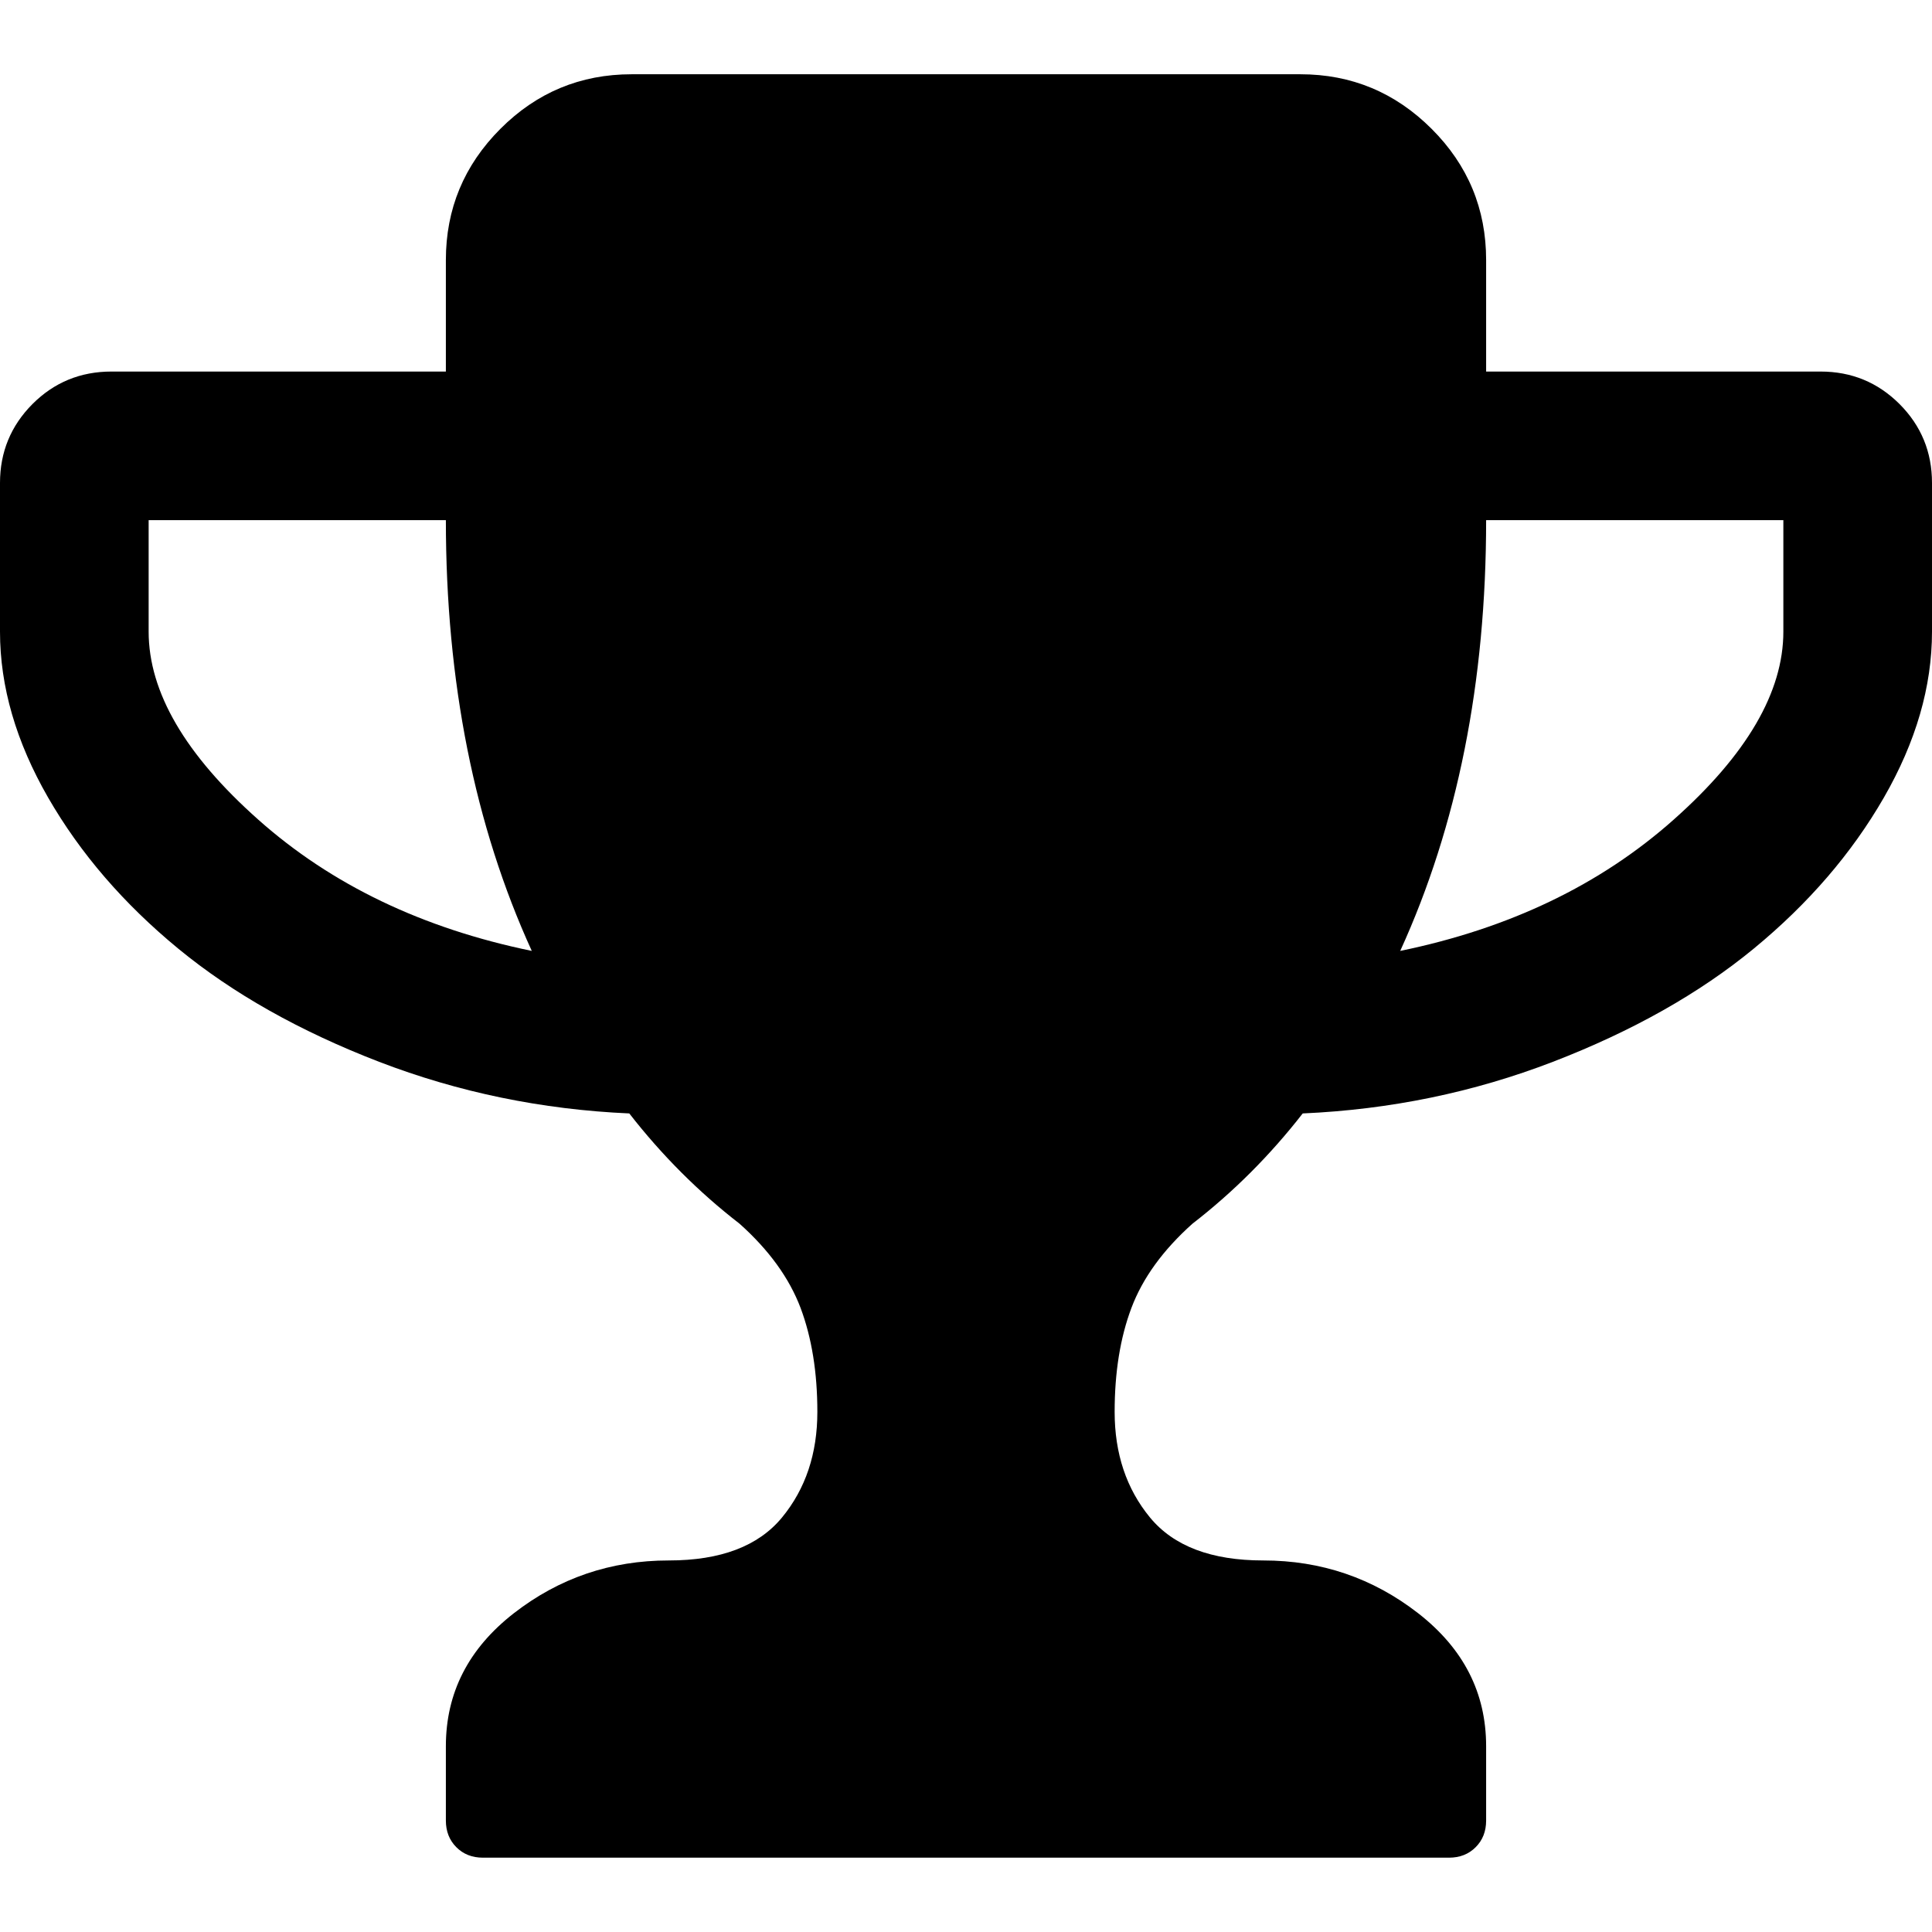 <?xml version="1.0" encoding="utf-8"?>
<!-- Generator: Adobe Illustrator 16.0.0, SVG Export Plug-In . SVG Version: 6.00 Build 0)  -->
<!DOCTYPE svg PUBLIC "-//W3C//DTD SVG 1.1//EN" "http://www.w3.org/Graphics/SVG/1.1/DTD/svg11.dtd">
<svg version="1.1" id="Capa_1" xmlns="http://www.w3.org/2000/svg" xmlns:xlink="http://www.w3.org/1999/xlink" x="0px" y="0px"
	 width="32px" height="32px" viewBox="1005.5 984.5 32 32" enable-background="new 1005.5 984.5 32 32" xml:space="preserve">
<path d="M1014.308,1000.25c-0.948-2.077-1.423-4.455-1.423-7.135h-4.923v1.847c0,1,0.605,2.038,1.817,3.115
	C1010.99,999.154,1012.5,999.878,1014.308,1000.25z M1035.038,994.962v-1.847h-4.923c0,2.68-0.475,5.058-1.423,7.135
	c1.808-0.372,3.317-1.096,4.528-2.173C1034.433,997,1035.038,995.962,1035.038,994.962z M1037.5,992.5v2.462
	c0,0.91-0.266,1.826-0.798,2.75c-0.532,0.923-1.25,1.756-2.154,2.5c-0.903,0.743-2.013,1.368-3.327,1.875
	c-1.313,0.506-2.695,0.791-4.144,0.855c-0.539,0.692-1.147,1.301-1.827,1.827c-0.487,0.436-0.824,0.9-1.01,1.394
	c-0.186,0.494-0.278,1.067-0.278,1.722c0,0.692,0.195,1.275,0.586,1.75c0.392,0.475,1.017,0.711,1.875,0.711
	c0.962,0,1.817,0.292,2.567,0.875c0.75,0.584,1.125,1.317,1.125,2.202v1.231c0,0.179-0.058,0.326-0.173,0.441
	c-0.115,0.116-0.263,0.174-0.442,0.174h-16c-0.18,0-0.327-0.058-0.442-0.174c-0.115-0.115-0.173-0.263-0.173-0.441v-1.231
	c0-0.885,0.375-1.618,1.125-2.202c0.75-0.583,1.605-0.875,2.567-0.875c0.858,0,1.483-0.236,1.875-0.711
	c0.391-0.475,0.586-1.058,0.586-1.75c0-0.654-0.093-1.228-0.278-1.722c-0.187-0.493-0.522-0.958-1.01-1.394
	c-0.68-0.526-1.288-1.135-1.827-1.827c-1.448-0.064-2.83-0.35-4.144-0.855c-1.314-0.507-2.424-1.132-3.327-1.875
	c-0.904-0.744-1.622-1.577-2.154-2.5c-0.532-0.924-0.798-1.84-0.798-2.75V992.5c0-0.513,0.18-0.948,0.538-1.308
	c0.359-0.359,0.795-0.538,1.308-0.538h5.539v-1.847c0-0.846,0.301-1.57,0.903-2.173s1.327-0.904,2.174-0.904h11.076
	c0.847,0,1.571,0.302,2.174,0.904s0.903,1.327,0.903,2.173v1.847h5.539c0.513,0,0.948,0.179,1.308,0.538
	C1037.321,991.552,1037.5,991.987,1037.5,992.5z"/>
</svg>
